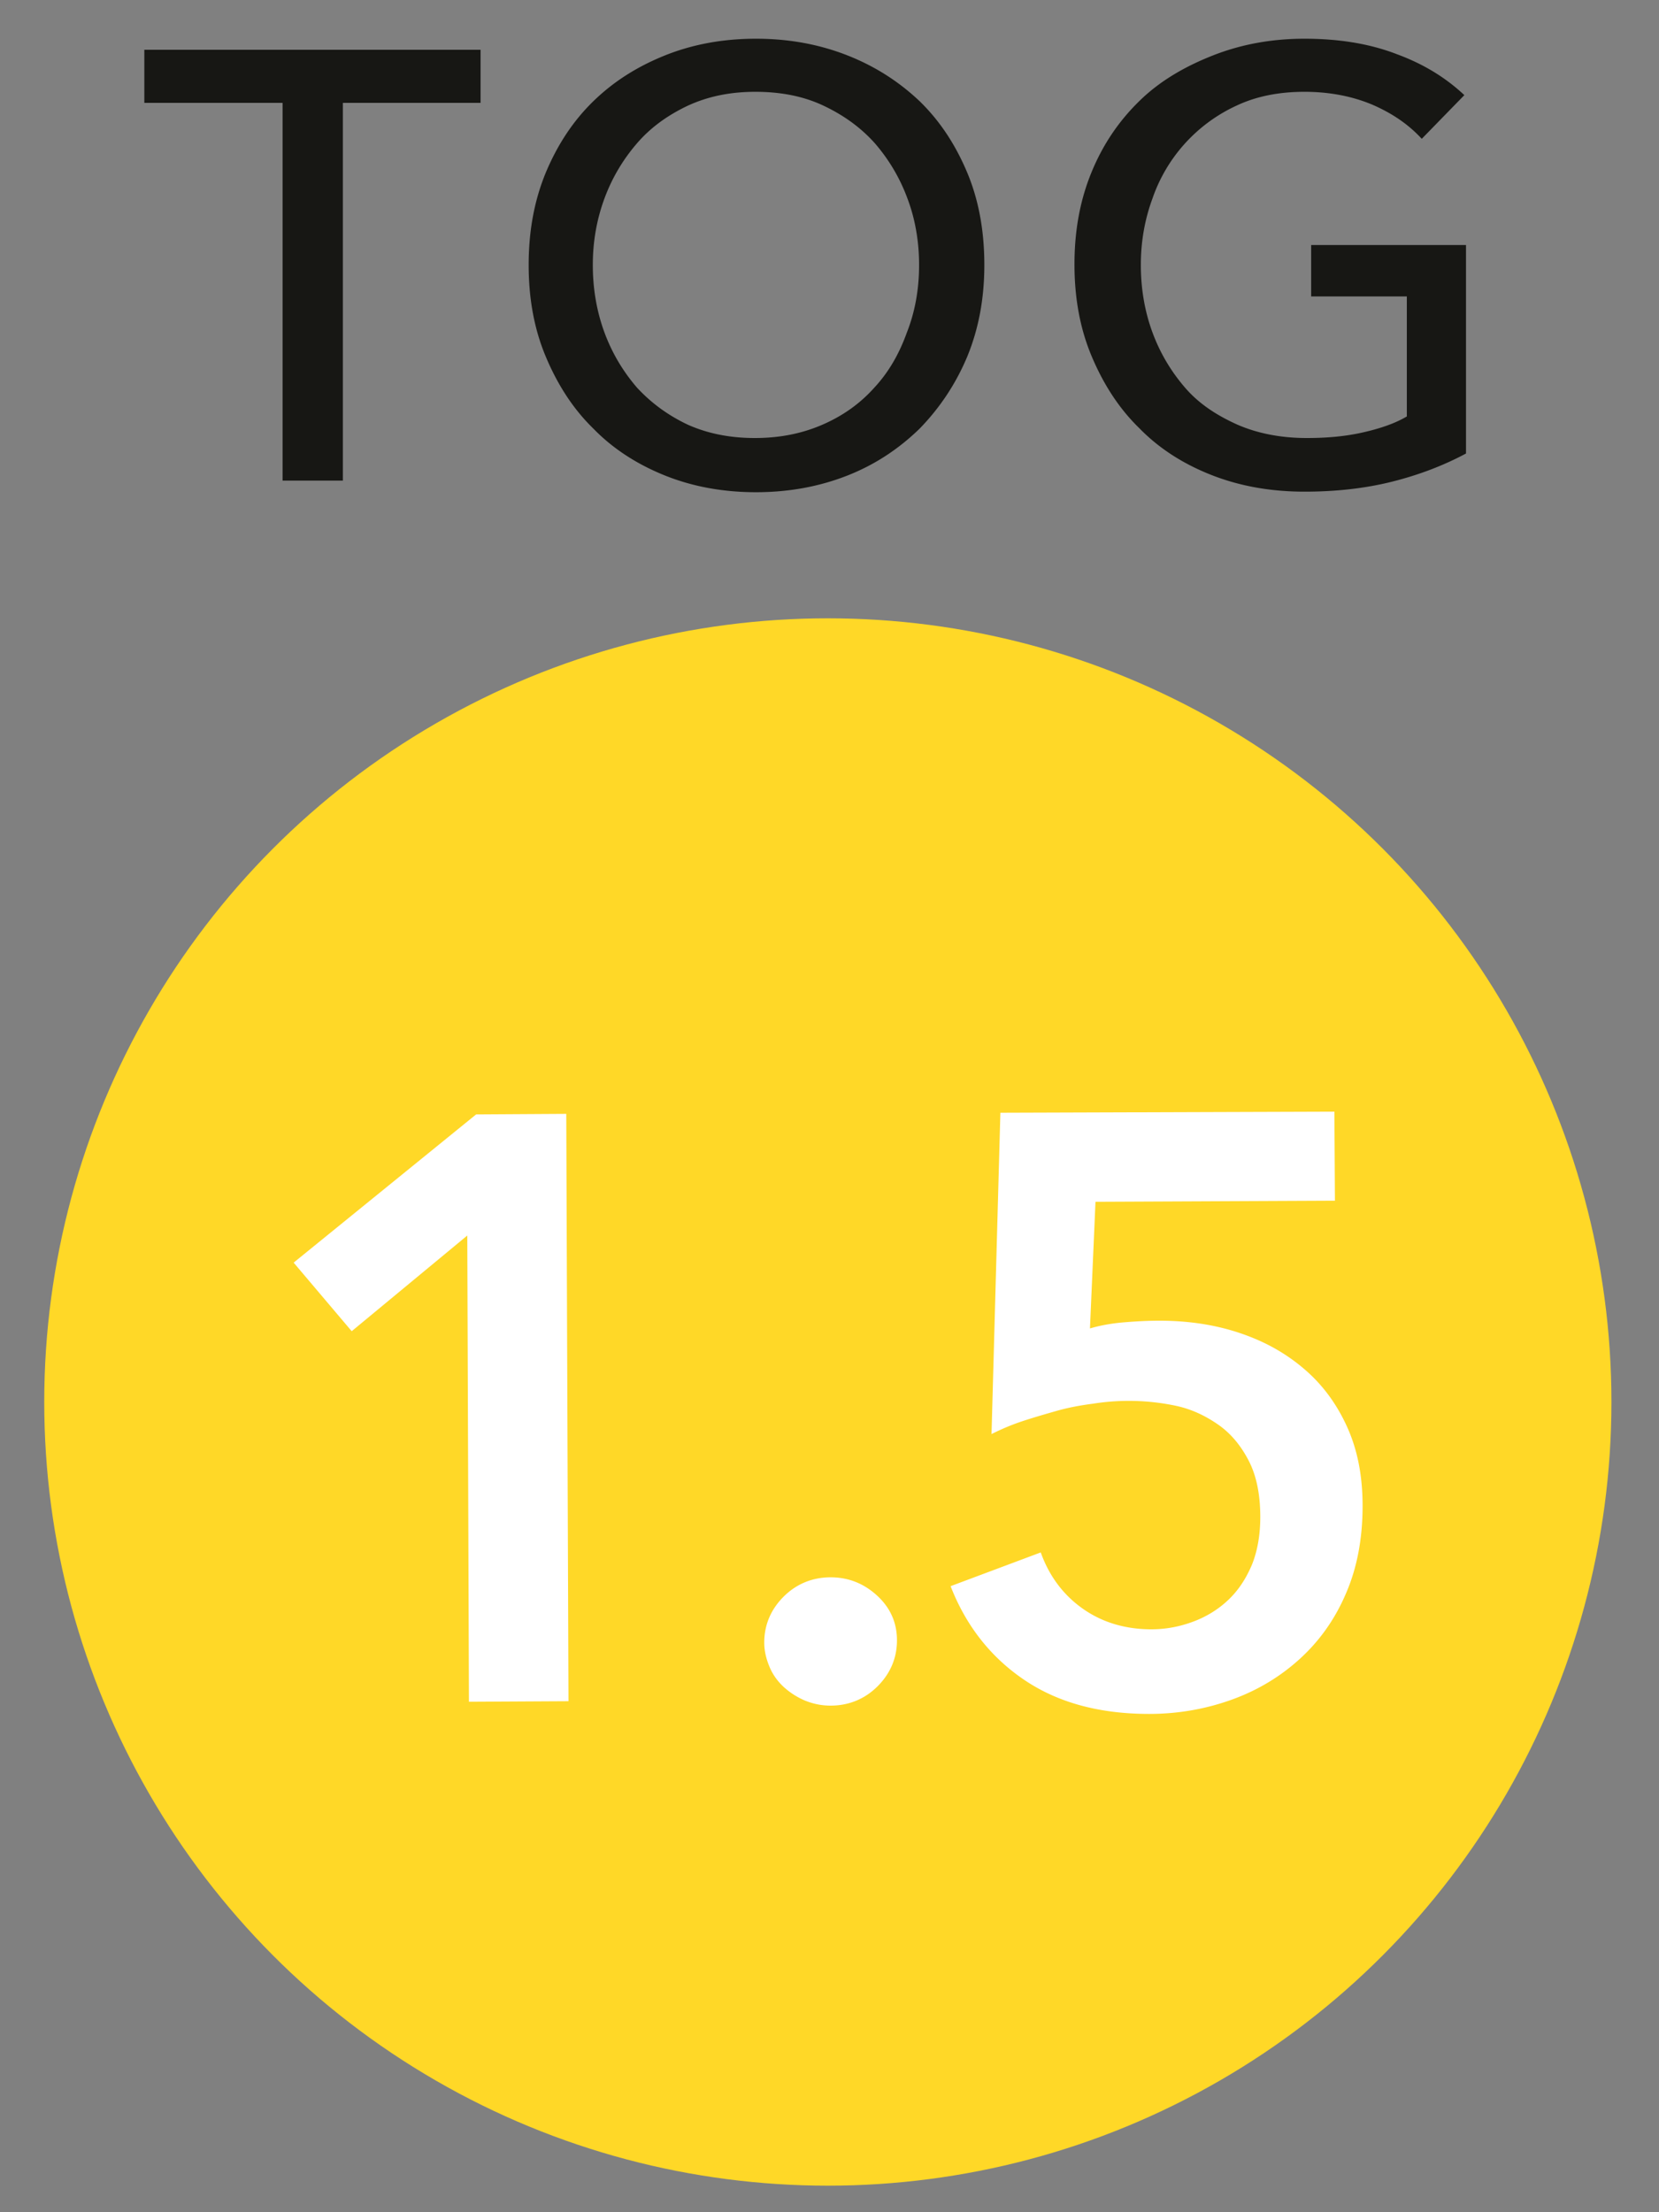 <svg xmlns="http://www.w3.org/2000/svg" xml:space="preserve" id="Calque_1" x="0" y="0" style="enable-background:new 0 0 30 40" version="1.1" viewBox="0 0 30 40"><rect x="0" y="0" width="30" height="40" fill="#808080" stroke="none"/><style type="text/css">.st0{fill:#ffd827}.st1{enable-background:new}.st2{fill:#fff}.st3{fill:#171714}</style><g><circle cx="14.97" cy="25.35" r="14.17" class="st0"/></g><g class="st1"><path d="m8.45 22.34-2.09 1.73-1.05-1.24 3.3-2.68 1.63-.01.04 10.62-1.8.01-.03-8.43zM13.82 29.7c0-.32.12-.6.35-.83.23-.23.52-.35.85-.35.32 0 .6.11.84.33.24.22.36.49.36.81s-.12.6-.35.83c-.23.23-.52.35-.85.35-.16 0-.31-.03-.46-.09a1.36 1.36 0 0 1-.38-.24c-.11-.1-.2-.22-.26-.36-.06-.14-.1-.29-.1-.45zM24.14 21.71l-4.33.02-.1 2.29c.17-.05.37-.09.61-.11.24-.02.45-.03.64-.03.52 0 1 .07 1.45.22s.83.36 1.17.65c.33.28.59.63.78 1.05s.28.89.28 1.43c0 .59-.1 1.12-.3 1.58-.2.47-.48.86-.83 1.18-.35.32-.76.57-1.23.74-.47.17-.97.26-1.5.26-.89 0-1.64-.2-2.25-.61s-1.06-.98-1.34-1.7l1.63-.61c.15.42.4.76.75 1.01s.77.38 1.25.38c.27 0 .52-.05.76-.14.24-.09.45-.22.63-.39s.32-.38.43-.64c.1-.25.15-.54.15-.86 0-.41-.07-.75-.21-1.02-.14-.27-.32-.49-.55-.65s-.48-.28-.76-.34a4.116 4.116 0 0 0-1.5-.04c-.23.03-.45.07-.66.13s-.42.12-.63.19c-.21.07-.39.15-.55.23l.16-5.81 6.04-.02.01 1.61z" class="st2"/></g><g><path d="M6.2 8.69H5.11V1.86h-2.5V.9h6.08v.96H6.2v6.83zM17.8 4.79c0 .6-.1 1.15-.31 1.66-.21.5-.5.93-.86 1.3-.37.36-.8.65-1.31.85-.51.2-1.06.3-1.65.3s-1.14-.1-1.64-.3-.94-.48-1.3-.85c-.37-.36-.65-.8-.86-1.3-.21-.5-.31-1.05-.31-1.66 0-.61.1-1.16.31-1.67.21-.5.49-.93.86-1.29s.8-.63 1.3-.83c.5-.2 1.05-.3 1.64-.3s1.14.1 1.65.3c.51.2.94.48 1.31.83.37.36.65.79.86 1.29s.31 1.06.31 1.67zm-1.18 0c0-.42-.07-.83-.21-1.2-.14-.38-.34-.71-.59-1-.26-.29-.57-.51-.93-.68s-.77-.25-1.23-.25c-.45 0-.85.08-1.22.25-.36.17-.67.39-.92.68-.25.29-.45.62-.59 1-.14.38-.21.78-.21 1.2 0 .43.07.84.21 1.22.14.38.34.71.59 1 .26.28.56.5.92.67.36.16.76.24 1.21.24s.85-.08 1.22-.24c.37-.16.68-.38.94-.67.26-.28.45-.61.59-1 .15-.38.22-.79.22-1.22zM25.71 2.51c-.24-.26-.53-.46-.9-.62-.36-.15-.77-.23-1.22-.23-.46 0-.87.08-1.23.25a2.879 2.879 0 0 0-1.52 1.68c-.14.38-.21.78-.21 1.2 0 .43.07.84.21 1.22.14.38.34.71.59 1s.57.5.95.67c.37.16.79.24 1.25.24.37 0 .7-.03 1.01-.1.31-.07.58-.16.8-.29V5.36h-1.73v-.93h2.8V8.2c-.41.22-.86.39-1.34.51-.48.12-1.01.18-1.58.18-.61 0-1.17-.1-1.68-.3s-.95-.48-1.31-.85c-.37-.36-.65-.8-.86-1.3-.21-.5-.31-1.05-.31-1.66 0-.61.1-1.16.31-1.67s.5-.93.87-1.29.82-.62 1.33-.82C22.45.8 23 .7 23.59.7c.62 0 1.18.09 1.67.28.49.18.89.43 1.22.74l-.77.79z" class="st3"/></g></svg>